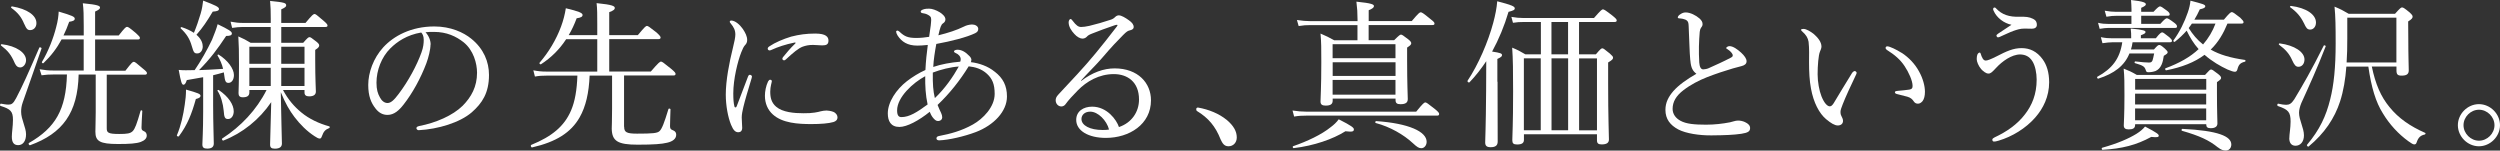 <?xml version="1.0" encoding="UTF-8"?>
<svg id="_レイヤー_2" data-name="レイヤー 2" xmlns="http://www.w3.org/2000/svg" viewBox="0 0 376.18 22.66">
  <rect x="0" y="0" width="376.18" height="22.66" fill="#333333" stroke="none"/>
  <defs>
    <style>
      .cls-1 {
        fill: #fff;
      }
    </style>
  </defs>
  <g id="text">
    <g>
      <path class="cls-1" d="M1.78,20.57c0-.67.17-1.58.17-2.54,0-1.27-.36-1.63-1.87-2.09-.14-.05-.07-.36.07-.34.31.05.77.14,1.1.14.46,0,.72-.1,1.18-.98.94-1.78,1.82-3.74,3.48-7.58.05-.14.38-.02.34.12-1.06,3.02-1.87,5.42-2.83,8.11-.19.55-.24.96-.24,1.42,0,1.13.74,2.35.74,3.38s-.48,1.63-1.18,1.63c-.62,0-.96-.36-.96-1.27ZM2.26,9.58c-.6-1.39-1.06-1.92-2.11-2.74-.07-.05,0-.19.1-.19,2.23.26,3.67,1.3,3.67,2.4,0,.6-.41,1.1-.89,1.1-.34,0-.58-.19-.77-.58ZM3.63,3.58c-.41-1.01-.94-1.68-1.94-2.4-.07-.05.02-.24.12-.22,2.3.38,3.7,1.37,3.67,2.54,0,.6-.41,1.03-.94,1.03-.38,0-.55-.14-.91-.96ZM12.61,5.93h-3.34c-.72,1.34-1.58,2.47-2.74,3.58-.1.07-.29-.1-.22-.19.94-1.56,1.73-3.58,2.14-5.23.26-.94.36-1.78.38-2.35,2.02.6,2.42.77,2.42,1.08,0,.22-.17.36-.84.46-.26.74-.55,1.44-.86,2.06h3.05v-1.37c0-1.61-.02-2.62-.14-3.48,2.35.22,2.59.41,2.59.65,0,.19-.17.34-.74.6v3.6h3.55c.94-1.2,1.1-1.3,1.25-1.3.17,0,.34.1,1.34.94.48.43.6.58.6.72,0,.17-.07.24-.31.24h-6.43v4.7h4.56c.94-1.22,1.1-1.34,1.25-1.34.17,0,.34.12,1.39,1.03.48.38.6.53.6.67,0,.17-.1.24-.34.24h-5.71v8.06c0,.65.19.86,1.87.86,1.2,0,1.68-.07,2.04-.43.34-.36.6-1.03,1.18-3.05.02-.12.26-.1.26.02-.05.94-.12,2.02-.12,2.5,0,.31.07.41.38.55.26.1.41.34.41.65,0,.41-.31.74-.91.96-.67.24-1.68.31-3.41.31-2.76,0-3.41-.43-3.41-1.85,0-.7.05-1.7.05-2.98v-5.62h-2.57c-.14,5.78-2.42,8.86-7.3,10.63-.17.05-.31-.26-.17-.34,3.98-2.28,5.57-5.02,5.71-10.3h-2.09c-.6,0-1.03.02-1.73.12l-.29-.91c.82.14,1.32.19,2.02.19h4.61v-4.7Z"/>
      <path class="cls-1" d="M26.62,20.35c.6-1.42.96-3.02,1.18-4.61.12-.74.19-1.49.19-2.26,1.85.53,2.18.65,2.18.94,0,.19-.14.34-.7.48-.62,2.23-1.27,3.89-2.54,5.59-.1.12-.36,0-.31-.14ZM30.56,11.62c-.67.12-1.44.26-2.45.43-.17.55-.34.7-.5.7-.26,0-.38-.38-.72-2.23.48.05.74.05,1.1.05.48,0,.91,0,1.3-.02.91-1.32,1.92-3.1,2.62-4.58.36-.89.67-1.68.84-2.33,1.7.82,2.14,1.1,2.14,1.39,0,.26-.22.38-.86.38-1.32,1.99-2.35,3.38-4.08,5.14.84-.02,2.35-.1,3.62-.19-.17-.72-.46-1.37-.84-2.02-.05-.07.1-.17.17-.12,1.34.82,2.3,2.11,2.3,3.07,0,.7-.34,1.18-.82,1.18-.41,0-.53-.22-.65-1.22-.02-.12-.02-.24-.05-.36-.53.17-1.08.29-1.61.43v4.51c0,2.66.1,5.04.1,5.76,0,.53-.34.77-.98.77-.53,0-.74-.17-.74-.62,0-.43.12-1.97.12-4.94v-5.16ZM30.51,6.96c0,.65-.36,1.08-.82,1.08s-.55-.14-.84-1.13c-.29-1.03-.74-1.78-1.66-2.64-.07-.07.05-.22.14-.19.74.24,1.34.53,1.85.86.38-.91.72-1.9,1.01-2.88.22-.72.31-1.42.38-1.97,1.87.72,2.38.96,2.38,1.25,0,.22-.17.36-.94.41-.86,1.44-1.49,2.4-2.45,3.48.62.53.94,1.13.94,1.73ZM33.66,16.66c-.1-1.08-.43-2.26-.94-3-.05-.07.12-.17.19-.12,1.49,1.01,2.26,2.21,2.26,3.22,0,.65-.36,1.15-.84,1.15s-.6-.22-.67-1.25ZM45.63,6.43c.65-.74.79-.84.94-.84.17,0,.29.1,1.03.67.36.29.43.43.43.58,0,.17-.1.36-.6.67v1.54c0,2.86.1,4.3.1,4.73,0,.48-.36.72-1.01.72-.48,0-.7-.19-.7-.58v-.38h-3.24c.79,1.46,1.66,2.47,2.76,3.38,1.18.98,2.69,1.68,4.2,2.09.1.02.1.24,0,.26-.6.24-.84.5-1.1,1.22-.1.29-.19.36-.34.36-.17,0-.46-.14-.77-.36-1.15-.74-2.18-1.78-3.02-2.88-.74-.98-1.34-1.99-2.06-3.74.05,3.41.17,7.25.17,7.73,0,.5-.34.77-1.06.77-.53,0-.72-.17-.72-.62,0-.62.1-3.07.17-6.38-1.78,2.62-4.32,4.66-7.2,5.78-.14.05-.29-.24-.17-.31,2.81-1.82,5.16-4.3,6.67-7.3h-2.59v.38c0,.5-.34.72-.98.72-.48,0-.65-.22-.65-.62,0-.5.07-1.32.07-4.32,0-1.85-.02-2.95-.1-4.22.79.34,1.13.53,1.85.96h3.02v-2.38h-4.22c-.55,0-.91.05-1.58.14l-.24-.94c.77.14,1.2.19,1.85.19h4.2v-.6c0-1.25-.02-1.78-.1-2.71,2.18.22,2.42.31,2.42.67,0,.17-.1.31-.74.6v2.04h3.65c1.01-1.22,1.18-1.34,1.37-1.34.14,0,.31.12,1.34,1.01.48.41.6.58.6.72s-.07.22-.31.22h-6.65v2.38h3.31ZM37.52,7.03v2.57h3.22v-2.57h-3.22ZM37.52,10.2v2.74h3.22v-2.74h-3.22ZM42.32,9.6h3.5v-2.57h-3.5v2.57ZM42.32,12.94h3.5v-2.74h-3.5v2.74Z"/>
      <path class="cls-1" d="M64.78,6.7c0,.77-.31,1.97-.62,2.81-.86,2.28-2.09,4.51-3.43,6.22-.67.86-1.42,1.56-2.42,1.56-.7,0-1.3-.31-1.8-.96-.67-.84-1.1-1.87-1.1-3.55,0-1.85.77-4.03,2.26-5.66,1.56-1.7,4.18-3.14,7.68-3.14,2.47,0,4.39.89,5.57,1.85,1.87,1.51,2.66,3.48,2.66,5.45,0,2.71-1.03,4.25-2.59,5.62-1.78,1.54-5.06,2.54-7.99,2.69-.17,0-.34-.14-.34-.29,0-.19.12-.26.43-.34,2.5-.48,5.04-1.58,6.53-3.05,1.3-1.32,2.16-2.86,2.16-4.97,0-1.39-.53-3.38-2.02-4.58-1.13-.89-2.54-1.56-4.46-1.56-.5,0-.86,0-1.27.05.5.55.77,1.22.77,1.87ZM58.74,7.27c-1.34,1.34-2.09,3.31-2.09,5.18,0,1.03.19,1.63.53,2.23.26.48.65.82,1.13.82.5,0,.98-.43,1.68-1.37,1.42-1.87,2.74-4.3,3.43-6.24.29-.79.34-1.39.34-1.9,0-.58-.19-.91-.38-1.1-2.14.36-3.65,1.39-4.63,2.38Z"/>
      <path class="cls-1" d="M93.92,19.08c0,.82.36,1.03,1.94,1.03,2.38,0,3.05-.07,3.38-.38.36-.34.7-1.2,1.34-3.31.05-.14.31-.1.31.05-.02.84-.07,1.97-.07,2.54.02.38.1.46.5.62.29.12.43.34.43.65,0,.58-.5,1.01-1.39,1.2-.77.19-1.99.29-4.42.29-3,0-3.86-.55-3.89-2.42,0-.41.05-1.06.05-3v-4.97h-3.38c-.1,2.59-.58,4.66-1.49,6.26-1.32,2.33-3.58,3.72-7.15,4.54-.17.05-.29-.31-.14-.38,3.12-1.27,4.97-2.81,5.98-5.16.6-1.39.89-3.12.96-5.26h-4.66c-.6,0-1.08.02-1.73.14l-.24-.94c.74.14,1.25.19,1.92.19h7.7v-4.87h-4.68c-1.01,1.54-2.26,2.78-3.79,3.77-.1.07-.29-.12-.22-.22,1.39-1.61,2.52-3.5,3.24-5.45.34-.91.58-1.85.72-2.76,1.92.46,2.52.7,2.52,1.01,0,.26-.24.41-.89.5-.34.91-.74,1.78-1.2,2.54h4.3v-1.7c0-1.39,0-2.23-.1-3.12,2.45.24,2.74.46,2.74.74,0,.19-.17.38-.84.62v3.46h4.3c1.06-1.27,1.22-1.39,1.37-1.39.17,0,.34.12,1.44.98.5.46.62.62.62.77s-.1.24-.34.24h-7.39v4.87h6.26c1.2-1.39,1.37-1.49,1.54-1.49.14,0,.31.1,1.51,1.08.55.46.67.62.67.77,0,.17-.1.24-.31.24h-7.44v7.7Z"/>
      <path class="cls-1" d="M112.86,11.26c.12,0,.29.12.29.26,0,.07-.02.14-.05.24-.58,1.92-1.03,3.43-1.25,4.37-.12.5-.24,1.08-.24,1.54,0,.43.07,1.22.07,1.56,0,.48-.26.67-.58.67-.43,0-.74-.26-1.1-1.13-.46-1.13-.79-2.88-.79-4.54,0-2.14.53-4.85,1.08-7.06.22-.89.36-1.56.36-1.97,0-.65-.22-1.1-.72-1.7-.1-.1-.12-.17-.12-.24,0-.1.1-.17.22-.17.58,0,1.3.62,1.75,1.27.38.58.65,1.1.65,1.66,0,.36-.14.6-.34.79-.19.22-.34.53-.55,1.06-.53,1.34-1.2,4.03-1.2,6.19,0,.86.05,1.49.17,1.94.02.12.1.17.17.17.05,0,.12-.05.17-.17.55-1.42,1.13-2.98,1.7-4.46.07-.22.19-.29.31-.29ZM115.59,12.24c.1-.17.17-.24.29-.24.14,0,.26.07.26.22s-.24.79-.24,1.58c0,.91.19,1.66.89,2.26.98.84,2.71.98,4.1.98.77,0,1.18-.02,1.7-.1.46-.07.72-.14.89-.19.24-.07.65-.12.91-.12.19,0,.67.07.98.19.43.17.65.53.65.82,0,.38-.22.6-.6.72-.72.22-1.97.31-3.34.31-1.99,0-4.34-.14-5.78-1.44-.79-.7-1.2-1.7-1.2-2.81,0-.65.14-1.46.48-2.18ZM119.53,6.41c-1.3.26-2.52.67-3.36,1.06-.14.07-.29.12-.36.12-.14,0-.29-.1-.29-.26s.1-.26.29-.38c.77-.53,2.04-1.08,3.24-1.44,1.2-.31,2.3-.46,3.62-.46,1.66,0,1.99.53,1.99,1.06,0,.6-.34.72-.96.72-.34,0-.98-.07-1.37-.07-.65,0-1.08.1-1.54.26-.65.24-1.42.89-2.54,1.92-.12.12-.19.14-.29.14s-.24-.12-.24-.22.02-.17.14-.31c.46-.55.98-1.22,1.82-2.02.07-.07.05-.17-.17-.12Z"/>
      <path class="cls-1" d="M149.67,10.78c1.25.96,1.85,2.11,1.85,3.74,0,2.26-1.99,4.32-4.68,5.35-1.78.67-4.08,1.2-5.52,1.25-.26,0-.41-.12-.41-.29,0-.19.12-.31.36-.36,1.78-.34,3.43-.79,5.11-1.73,1.54-.86,3.29-2.64,3.29-4.61,0-1.51-.38-2.3-1.15-3.02-.84-.77-1.82-1.03-2.76-1.13-1.32,2.14-2.86,4.08-4.68,5.81.19.5.36.84.53,1.2.1.19.17.48.17.67,0,.29-.24.55-.65.55-.29,0-.53-.22-.82-.6-.19-.26-.31-.55-.41-.79-1.63,1.32-3.43,2.28-4.56,2.28-1.3,0-1.75-.89-1.75-2.04,0-1.7,1.27-3.6,2.88-4.85.77-.6,1.85-1.27,2.78-1.68.07-1.39.19-2.52.36-3.77-.6.07-1.2.1-1.58.1-1.51,0-2.35-.6-2.95-1.49-.14-.22-.24-.48-.24-.6,0-.1.1-.17.17-.17.12,0,.22.07.34.17.74.7,1.25.94,2.54.94.62,0,1.32-.07,1.92-.17.1-.67.17-1.1.24-1.7.02-.29.07-.6.07-.84,0-.48-.14-.6-.62-.84-.26-.12-.48-.14-.72-.19-.14-.02-.24-.12-.24-.24s.17-.24.31-.29c.36-.14.74-.14.96-.14.46,0,1.06.22,1.61.55.41.26.84.65.84,1.06,0,.24-.12.46-.36.6-.29.19-.43.6-.7,1.8,1.46-.36,2.74-.77,3.86-1.32.31-.17.77-.29,1.2-.31.46,0,.94.24.94.67,0,.31-.14.48-.48.65-.6.29-1.44.58-2.59.89-.98.26-2.02.5-3.24.72-.22,1.18-.41,2.38-.46,3.46,1.2-.41,2.62-.67,4.06-.79.05-.1.07-.26.07-.38,0-.43-.38-.77-.79-.94-.17-.07-.22-.17-.22-.24,0-.12.22-.24.53-.24.6,0,1.18.31,1.78.94.22.19.31.46.31.55-.02.22-.05.31-.07.38,1.2.14,2.57.6,3.58,1.44ZM139.21,11.47c-1.8.96-4.22,3.14-4.22,5.14,0,.77.24,1.01.65,1.01,1.18,0,2.33-.72,3.94-1.9-.31-1.39-.38-2.83-.36-4.25ZM140.67,14.76c1.51-1.42,2.76-3.24,3.6-4.75-1.2.07-2.74.46-3.91.91-.02,1.8.05,2.74.31,3.84Z"/>
      <path class="cls-1" d="M162.68,12.19c1.68-1.3,3.41-1.9,5.04-1.9,3.53,0,5.47,2.21,5.47,4.8,0,3.62-3.26,5.66-6.79,5.66-2.62,0-4.46-1.08-4.46-2.71,0-1.3,1.08-1.99,2.4-1.99,2.23,0,3.67,1.97,4.03,3.07,1.92-.65,3.02-2.28,3.02-4.15,0-2.66-1.75-3.82-3.79-3.82-2.23,0-4.1,1.1-5.42,2.45-.84.86-1.37,1.42-1.87,2.11-.12.17-.36.31-.6.31-.46,0-.86-.38-.86-.94,0-.24.07-.5.41-.86,1.85-1.99,3.84-4.06,5.57-6.17,1.03-1.27,2.02-2.47,3.22-4.06.17-.22.1-.26,0-.26s-.31.07-.46.12c-1.08.36-2.3.82-3.26,1.2-.43.17-.6.26-.82.5-.14.14-.36.26-.65.26-.31,0-.82-.26-1.2-.7-.43-.46-.86-1.08-.86-1.75,0-.24.14-.5.29-.5.1,0,.19.1.31.26.53.7.86.94,1.27.94.31,0,.72-.05,1.25-.17,1.08-.26,2.09-.55,3.17-.91.34-.1.53-.24.72-.43.17-.17.36-.24.55-.24.38,0,.98.36,1.51.74.48.34.72.65.72,1.03,0,.24-.19.41-.62.5-.24.05-.46.17-.98.7-.79.79-1.78,1.82-3.19,3.48-.89,1.03-2.18,2.28-3.14,3.36l.05.05ZM164.05,16.8c-.86,0-1.32.53-1.32,1.1,0,.98,1.27,1.66,3.19,1.66.41,0,.74-.02.96-.07-.36-1.37-1.66-2.69-2.83-2.69Z"/>
      <path class="cls-1" d="M184.54,18c1.13.94,1.56,1.8,1.56,2.69,0,.74-.5,1.32-1.25,1.32-.65,0-.91-.46-1.18-1.03-.77-1.97-1.85-3.24-3.55-4.27-.1-.07-.12-.17-.12-.29,0-.14.1-.24.26-.24,1.66.29,3.19.94,4.27,1.82Z"/>
      <path class="cls-1" d="M194.5,16.63c.82.12,1.34.17,2.04.17h16.56c1.03-1.27,1.22-1.39,1.37-1.39s.34.12,1.46,1.01c.5.41.62.58.62.72,0,.17-.07.26-.31.26h-19.71c-.65,0-1.1.02-1.8.14l-.24-.91ZM194.6,21.99c2.09-.72,4.25-1.73,5.64-2.86.46-.34.89-.74,1.2-1.18,1.94.98,2.28,1.27,2.28,1.51,0,.34-.22.41-1.27.29-1.87,1.18-4.73,2.18-7.78,2.54-.14.02-.22-.26-.07-.31ZM200.53,15.15c0,.53-.34.74-1.06.74-.53,0-.77-.17-.77-.62,0-.67.12-2.04.12-5.9,0-2.09,0-2.98-.12-4.32.86.36,1.22.55,2.06,1.01h3.5v-2.28h-7.1c-.6,0-1.03.02-1.75.14l-.26-.91c.84.12,1.34.17,2.02.17h7.1v-.22c0-1.01-.05-1.75-.17-2.71,2.38.24,2.64.43,2.64.67,0,.19-.17.36-.79.62v1.63h6.48c1.03-1.22,1.2-1.32,1.34-1.32.17,0,.36.1,1.46,1.01.5.38.62.53.62.67,0,.17-.07.24-.31.24h-9.6v2.28h3.84c.74-.74.89-.84,1.03-.84s.31.1,1.08.7c.38.29.46.46.46.6,0,.17-.1.31-.62.65v1.92c0,3.58.1,5.28.1,5.83s-.36.77-1.1.77c-.53,0-.74-.17-.74-.62v-.22h-9.46v.31ZM209.98,6.65h-9.46v2.11h9.46v-2.11ZM200.53,11.43h9.46v-2.06h-9.46v2.06ZM209.98,12.03h-9.46v2.21h9.46v-2.21ZM212.58,21.53c-1.37-1.27-3.41-2.45-5.57-3.02-.12-.02-.07-.29.05-.29,4.92.34,7.61,1.58,7.61,3.12,0,.53-.36.96-.79.96-.38,0-.62-.14-1.3-.77Z"/>
      <path class="cls-1" d="M225.34,12.29c0,5.62.02,8.23.02,9.02,0,.58-.34.84-1.06.84-.6,0-.82-.22-.82-.72s.1-2.23.14-7.78c.02-1.49.02-2.95.02-4.44-.77,1.15-1.61,2.23-2.52,3.17-.12.12-.38-.1-.29-.24,1.61-2.4,3.1-5.86,3.86-8.71.31-1.15.53-2.26.6-3.24,2.14.55,2.64.77,2.64,1.06,0,.24-.19.34-.94.53-.62,2.11-1.46,4.13-2.47,5.98,1.27.19,1.49.29,1.49.53,0,.19-.12.31-.7.58v3.43ZM240.13,8.18c.7-.82.82-.91.98-.91.14,0,.29.1,1.13.79.38.34.48.46.48.62,0,.22-.14.36-.74.72v3.14c0,5.21.12,7.7.12,8.45,0,.5-.34.74-1.1.74-.5,0-.7-.17-.7-.62v-.91h-10.99v.84c0,.48-.31.7-1.03.7-.55,0-.72-.17-.72-.65,0-.82.12-2.16.12-7.3,0-3.19-.02-4.9-.14-6.62.82.34,1.18.53,1.99,1.01h2.33V3.31h-2.59c-.58,0-.98.02-1.61.12l-.24-.89c.7.12,1.18.17,1.8.17h10.63c1.03-1.18,1.2-1.3,1.34-1.3.17,0,.38.12,1.46.96.5.41.62.55.62.7,0,.17-.1.24-.34.24h-5.33v4.87h2.52ZM229.3,8.78v10.82h2.54v-10.82h-2.54ZM235.95,3.31h-2.5v4.87h2.5V3.31ZM233.46,8.78v10.82h2.5v-10.82h-2.5ZM237.61,19.61h2.69v-10.82h-2.69v10.82Z"/>
      <path class="cls-1" d="M254.34,9.07c-.12-1.25-.14-3.02-.24-5.04-.02-.53-.05-.7-.22-.89-.17-.17-.38-.24-.67-.31-.26-.05-.36-.05-.58-.07-.12-.02-.17-.05-.17-.14,0-.14.17-.34.29-.41.31-.22.55-.34.89-.34.7,0,1.54.43,2.09.91.31.29.46.53.46.86,0,.26-.14.41-.26.58-.07.12-.14.29-.17.58-.12,1.39-.17,2.93-.07,4.61.05.62.22,1.03.6,1.03.17,0,.58-.07.79-.17,1.03-.46,2.3-1.03,3.34-1.58.22-.12.31-.19.31-.36,0-.26-.36-.65-.77-.91-.14-.1-.22-.12-.22-.19,0-.1.24-.29.5-.29.53,0,1.2.48,1.75.98.5.46.82.91.82,1.3,0,.43-.36.62-.74.72-.38.1-.84.22-1.34.36-1.22.36-2.52.79-3.84,1.3-1.22.48-2.52,1.15-3.58,1.97-1.1.84-1.63,1.75-1.63,2.81,0,.79.48,1.42,1.2,1.8.84.46,2.06.58,3.84.58,1.25,0,2.47-.14,3.6-.36.38-.07.79-.26,1.2-.26.34,0,.7.07,1.03.22.53.24.79.53.79.91,0,.48-.29.7-1.32.86-1.18.17-2.42.22-4.49.24-1.82.02-3.84-.29-4.99-.89-1.22-.65-1.94-1.56-1.94-2.95,0-1.13.48-1.99,1.18-2.81.82-.94,2.09-1.82,3.48-2.62-.53-.41-.82-.86-.91-2.02Z"/>
      <path class="cls-1" d="M274.83,17.98c-1.1-.91-1.94-2.54-2.33-4.66-.22-1.15-.29-2.5-.29-3.98,0-.98.05-2.02-.07-3.05-.1-.58-.36-1.03-.96-1.56-.14-.12-.17-.17-.17-.24,0-.12.19-.14.38-.14.38,0,1.03.36,1.56.79.6.53,1.13,1.18,1.13,1.87,0,.19-.12.55-.22.74-.24.53-.36,2.16-.36,3.43,0,1.13.24,2.45.58,3.31.43,1.08.91,1.51,1.25,1.51.19,0,.36-.12.58-.46.72-1.18,1.75-2.93,2.76-4.54.12-.19.31-.31.41-.31.12,0,.29.14.29.26,0,.1-.05.22-.1.31-.74,1.54-1.61,3.43-1.99,4.42-.22.58-.34.86-.34,1.18,0,.17.02.38.14.6.12.26.24.46.24.7.02.38-.24.72-.79.72-.46,0-1.08-.38-1.7-.91ZM286.14,7.94c1.1.72,2.02,1.7,2.62,2.81.58,1.03.89,2.18.89,3.05,0,.62-.12,1.1-.36,1.42-.24.26-.43.38-.7.38-.29,0-.48-.12-.65-.38-.17-.26-.43-.53-.94-.67-.41-.12-.91-.24-1.49-.38-.29-.07-.38-.14-.38-.31,0-.12.19-.17.43-.19.67-.07,1.22-.1,1.75-.19.36-.07.48-.19.48-.55,0-.79-.58-2.04-1.2-2.98-.65-.98-1.49-1.7-2.64-2.42-.14-.1-.22-.17-.22-.34,0-.12.1-.22.26-.22.34,0,1.37.48,2.14.98Z"/>
      <path class="cls-1" d="M307.38,8.95c.58.79.96,1.94.96,3.43,0,2.14-.89,3.94-2.09,5.3-1.42,1.63-3.48,2.88-5.5,3.48-.36.12-.58.14-.72.14s-.24-.1-.24-.29c0-.14.14-.24.34-.34,1.8-.84,3.41-1.94,4.58-3.48,1.03-1.34,1.75-2.98,1.75-5.21,0-1.01-.22-2.11-.65-2.78-.46-.72-1.06-.98-1.82-1.01-1.3,0-2.74,1.06-3.6,1.99-.65.7-.86.89-1.18.89-.38,0-.79-.34-1.1-.67-.41-.48-.67-1.13-.67-1.51,0-.22.02-.46.12-.72.05-.12.22-.26.29-.26.12,0,.17.07.19.17.07.26.19.55.31.74.14.22.29.29.46.29.24,0,.7-.17,1.56-.6,1.58-.82,2.59-1.27,3.82-1.27s2.3.48,3.19,1.7ZM299.98,1.61c-.05-.1-.07-.19-.07-.24,0-.14.1-.24.19-.24.07,0,.17.02.24.12.89.96,1.99,1.32,3.53,1.27.94-.02,1.46.02,2.04.31.48.24.58.55.58.91,0,.41-.34.58-.74.58-.24,0-.62-.02-1.13-.02-.65,0-1.13.17-1.68.36-.53.19-1.42.62-1.97.86-.14.07-.24.1-.34.1-.12,0-.22-.17-.22-.26s.07-.17.24-.29c.6-.41,1.32-.89,2.02-1.34-1.13-.24-2.21-1.03-2.69-2.11Z"/>
      <path class="cls-1" d="M324.39,5.76c.6-.77.82-.89.96-.89s.29.12,1.06.72c.26.22.41.41.41.53,0,.17-.07.24-.34.24h-5.59c-.05.36-.12.72-.24,1.08h3.46c.53-.6.65-.67.79-.67.17,0,.31.07.86.55.31.29.41.41.41.55s-.1.24-.58.53c-.07.53-.19,1.01-.34,1.34-.22.48-.48.74-.89.94-.34.12-.72.19-1.08.19-.26,0-.34-.07-.41-.34-.17-.5-.36-.67-1.61-1.03-.12-.02-.07-.29.05-.26,1.06.12,1.58.17,2.04.17.29,0,.43-.05.55-.34.07-.22.14-.53.24-1.03h-3.72c-.74,1.85-2.28,3.02-4.68,3.79-.14.05-.26-.22-.14-.29,2.21-1.2,3.38-2.71,3.74-5.18h-1.49c-.43,0-.82.05-1.49.14l-.24-.91c.7.14,1.15.17,1.73.17h2.83v-.17c0-.41,0-.74-.07-1.3,1.99.19,2.23.34,2.23.53,0,.17-.17.29-.7.48v.46h2.23ZM318.42,2.38c-.43,0-.79.02-1.46.14l-.26-.91c.72.12,1.15.17,1.73.17h2.3v-.36c-.02-.53-.02-.89-.07-1.42,1.99.22,2.23.43,2.23.65,0,.14-.14.29-.7.53v.6h1.85c.62-.67.84-.82.98-.82s.38.14,1.08.67c.26.19.38.38.38.5,0,.17-.07.24-.31.24h-3.98v1.22h2.88c.62-.7.84-.84.98-.84s.41.14,1.15.7c.29.22.38.38.38.53s-.07.22-.31.22h-10.03c-.38,0-.72.05-1.3.14l-.24-.91c.6.14,1.01.17,1.56.17h3.46v-1.22h-2.3ZM316.33,22.23c2.38-.67,3.96-1.37,5.14-2.09.58-.36,1.01-.74,1.3-1.1,1.85.96,2.06,1.18,2.06,1.37,0,.22-.17.29-1.13.19-2.21,1.22-4.42,1.78-7.32,1.94-.14,0-.19-.26-.05-.31ZM321.27,18.82c0,.46-.31.65-.96.65-.5,0-.74-.17-.74-.6,0-.53.1-1.42.1-4.49,0-1.85,0-2.86-.12-4.06.86.34,1.2.5,1.99.96h10.25c.65-.72.77-.82.91-.82.17,0,.31.1,1.03.65.38.29.48.46.48.6,0,.17-.05.26-.62.65v1.58c0,2.83.07,4.22.07,4.63,0,.48-.36.72-1.01.72-.48,0-.67-.17-.67-.53v-.07h-10.7v.12ZM331.98,11.88h-10.7v1.61h10.7v-1.61ZM321.27,15.72h10.7v-1.63h-10.7v1.63ZM321.27,18.1h10.7v-1.78h-10.7v1.78ZM334.64,2.95c.82-.98,1.03-1.13,1.18-1.13.17,0,.41.17,1.27.84.38.38.5.53.5.67s-.07.22-.31.22h-2.11c-.6,1.46-1.37,2.81-2.52,3.91,1.32.77,3,1.25,5.16,1.56.1.02.1.24,0,.26-.7.17-.96.43-1.15,1.18-.07.24-.19.34-.38.34s-.6-.12-1.1-.34c-1.08-.5-2.33-1.22-3.46-2.21-1.51,1.13-3.41,1.87-5.76,2.33-.14.02-.24-.26-.1-.31,2.06-.77,3.7-1.68,4.97-2.88-.74-.82-1.32-1.78-1.8-2.78-.53.6-1.1,1.15-1.78,1.68-.1.07-.29-.1-.22-.19.98-1.34,1.68-2.81,2.16-4.2.24-.67.36-1.25.41-1.8,1.82.48,2.23.58,2.23.84,0,.22-.24.34-.82.46-.26.58-.53,1.08-.82,1.56h4.44ZM333.73,22.18c-1.32-1.08-2.78-1.75-5.4-2.5-.12-.02-.07-.29.05-.29,5.42.26,7.37,1.13,7.37,2.35,0,.53-.34.91-.82.91-.34,0-.7-.07-1.2-.48ZM329.82,3.55c-.17.22-.31.46-.48.67.58.94,1.3,1.8,2.16,2.47.82-.94,1.44-1.99,1.87-3.14h-3.55Z"/>
      <path class="cls-1" d="M344.48,20.79c0-.6.19-1.54.19-2.5,0-1.42-.34-1.8-1.9-2.33-.17-.05-.12-.38.05-.36.58.12.84.17,1.18.17.48,0,.79-.17,1.22-.82,1.27-2.11,2.59-4.37,4.44-8.09.05-.1.34,0,.29.12-1.3,3.34-2.4,5.74-3.67,8.54-.19.46-.34,1.01-.34,1.44,0,1.1.74,2.3.74,3.41,0,.98-.55,1.56-1.27,1.56-.58,0-.94-.38-.94-1.15ZM344.91,9.07c-.41-.94-.98-1.61-1.99-2.35-.07-.05.02-.22.12-.19,2.23.29,3.72,1.3,3.72,2.42,0,.65-.38,1.1-.91,1.1-.41,0-.62-.29-.94-.98ZM346.66,3.46c-.48-.98-1.06-1.66-2.06-2.38-.07-.05.02-.19.12-.19,2.33.29,3.77,1.3,3.77,2.5,0,.67-.43,1.06-.86,1.06-.46,0-.62-.24-.96-.98ZM356.89,10.01c.55,2.66,1.37,4.54,2.66,6.1,1.37,1.7,3.14,2.9,5.38,3.89.1.05.02.22-.07.24-.65.14-.98.46-1.22,1.18-.07.22-.17.31-.36.31-.17,0-.43-.14-.89-.48-1.49-1.08-2.83-2.52-3.84-4.2-1.06-1.68-1.73-3.89-2.18-7.03h-3.31c-.14,1.9-.43,3.65-.94,5.23-.82,2.54-2.35,4.82-4.73,6.79-.12.1-.34-.14-.24-.26,1.9-2.26,2.86-4.32,3.48-6.84.55-2.16.82-4.82.82-8.42,0-2.59-.02-3.96-.17-5.52.91.38,1.3.58,2.14,1.08h6.96c.79-.89.91-.96,1.06-.96.17,0,.31.07,1.13.74.38.36.46.48.46.65,0,.19-.1.36-.67.72l.02,2.54c0,2.86.07,4.1.07,4.82,0,.58-.34.79-1.08.79-.58,0-.77-.17-.77-.79v-.58h-3.7ZM360.59,2.66h-7.39v3.19c0,1.22-.02,2.42-.1,3.55h7.49V2.66Z"/>
      <path class="cls-1" d="M376.18,18.84c0,1.7-1.46,3.17-3.17,3.17s-3.17-1.46-3.17-3.17,1.46-3.17,3.17-3.17,3.17,1.46,3.17,3.17ZM370.69,18.84c0,1.25,1.08,2.33,2.33,2.33s2.33-1.08,2.33-2.33-1.08-2.33-2.33-2.33-2.33,1.08-2.33,2.33Z"/>
    </g>
  </g>
</svg>